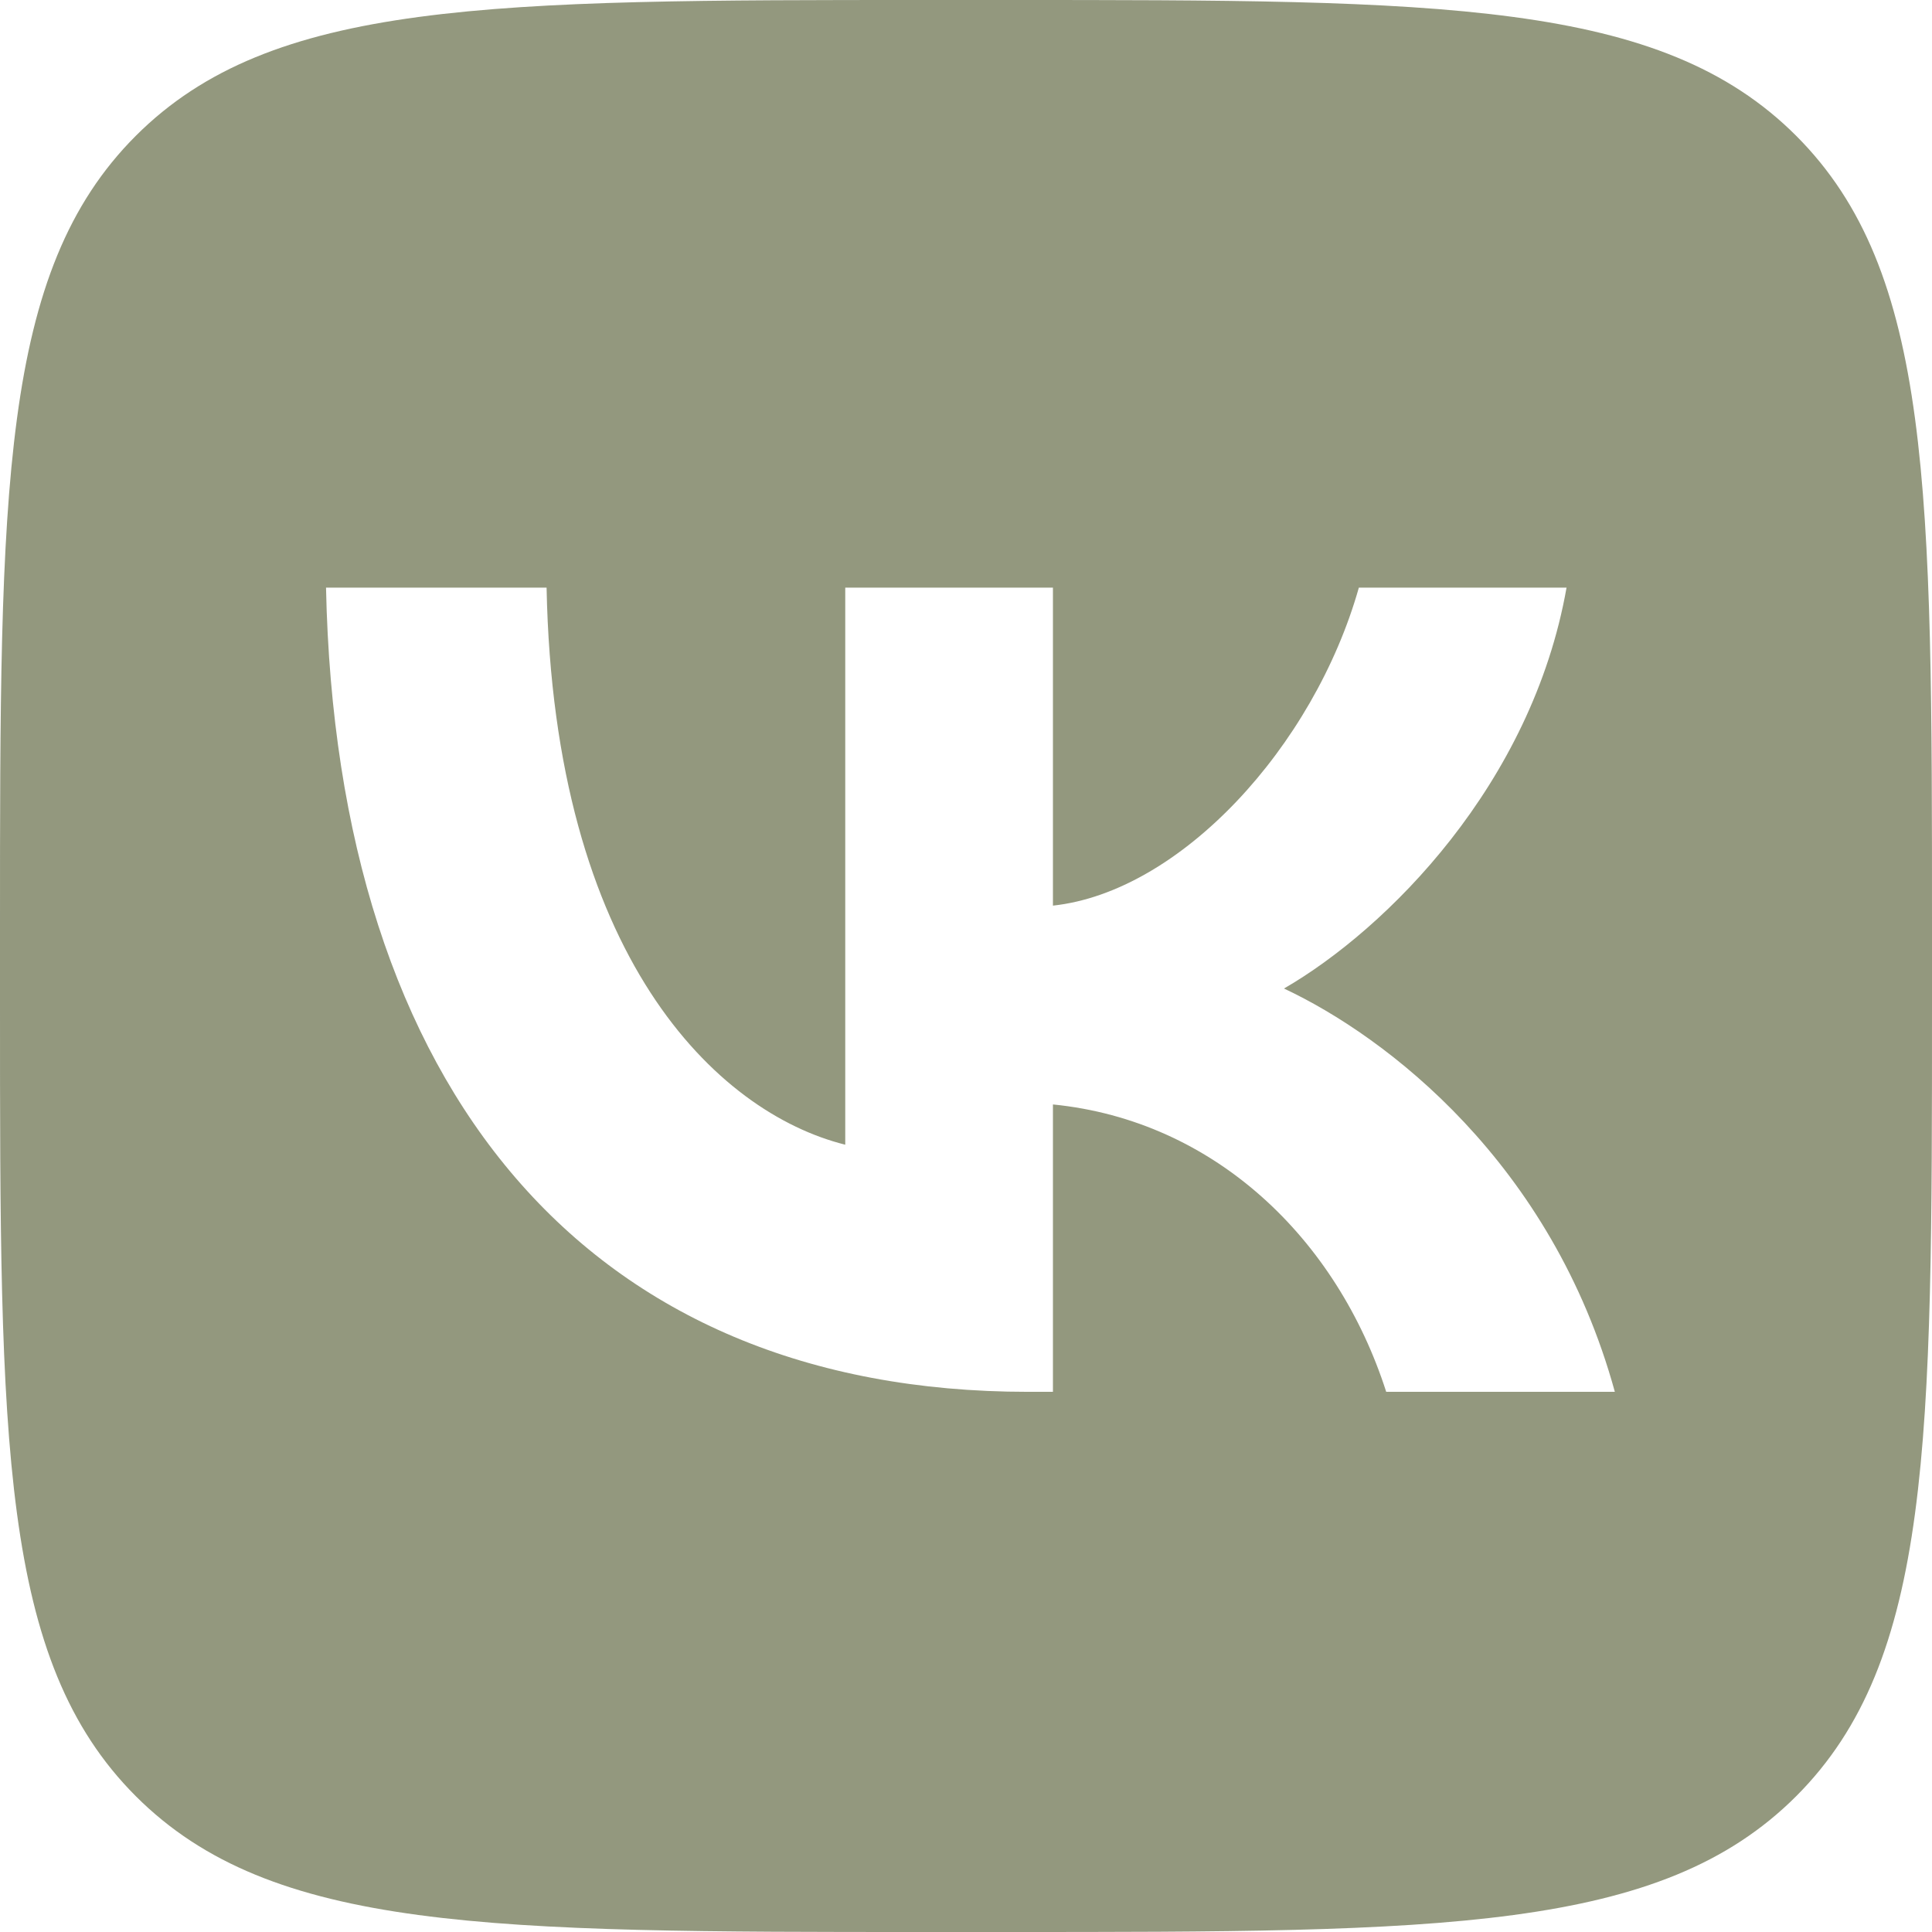 <?xml version="1.0" encoding="UTF-8"?> <svg xmlns="http://www.w3.org/2000/svg" width="44" height="44" viewBox="0 0 44 44" fill="none"><g clip-path="url(#clip0_156_2035)"><path fill-rule="evenodd" clip-rule="evenodd" d="M3.093 3.093C0 6.186 0 11.164 0 21.12V22.88C0 32.836 0 37.814 3.093 40.907C6.186 44 11.164 44 21.12 44H22.88C32.836 44 37.814 44 40.907 40.907C44 37.814 44 32.836 44 22.88V21.12C44 11.164 44 6.186 40.907 3.093C37.814 0 32.836 0 22.88 0H21.12C11.164 0 6.186 0 3.093 3.093ZM7.425 13.383C7.663 24.823 13.383 31.698 23.412 31.698H23.98V25.153C27.665 25.52 30.452 28.215 31.57 31.698H36.777C35.347 26.492 31.588 23.613 29.242 22.513C31.588 21.157 34.888 17.857 35.677 13.383H30.947C29.92 17.013 26.877 20.313 23.98 20.625V13.383H19.25V26.07C16.317 25.337 12.613 21.78 12.448 13.383H7.425Z" fill="#93987E"></path></g><defs><clipPath id="clip0_156_2035"><rect width="44" height="44" fill="white"></rect></clipPath></defs></svg> 